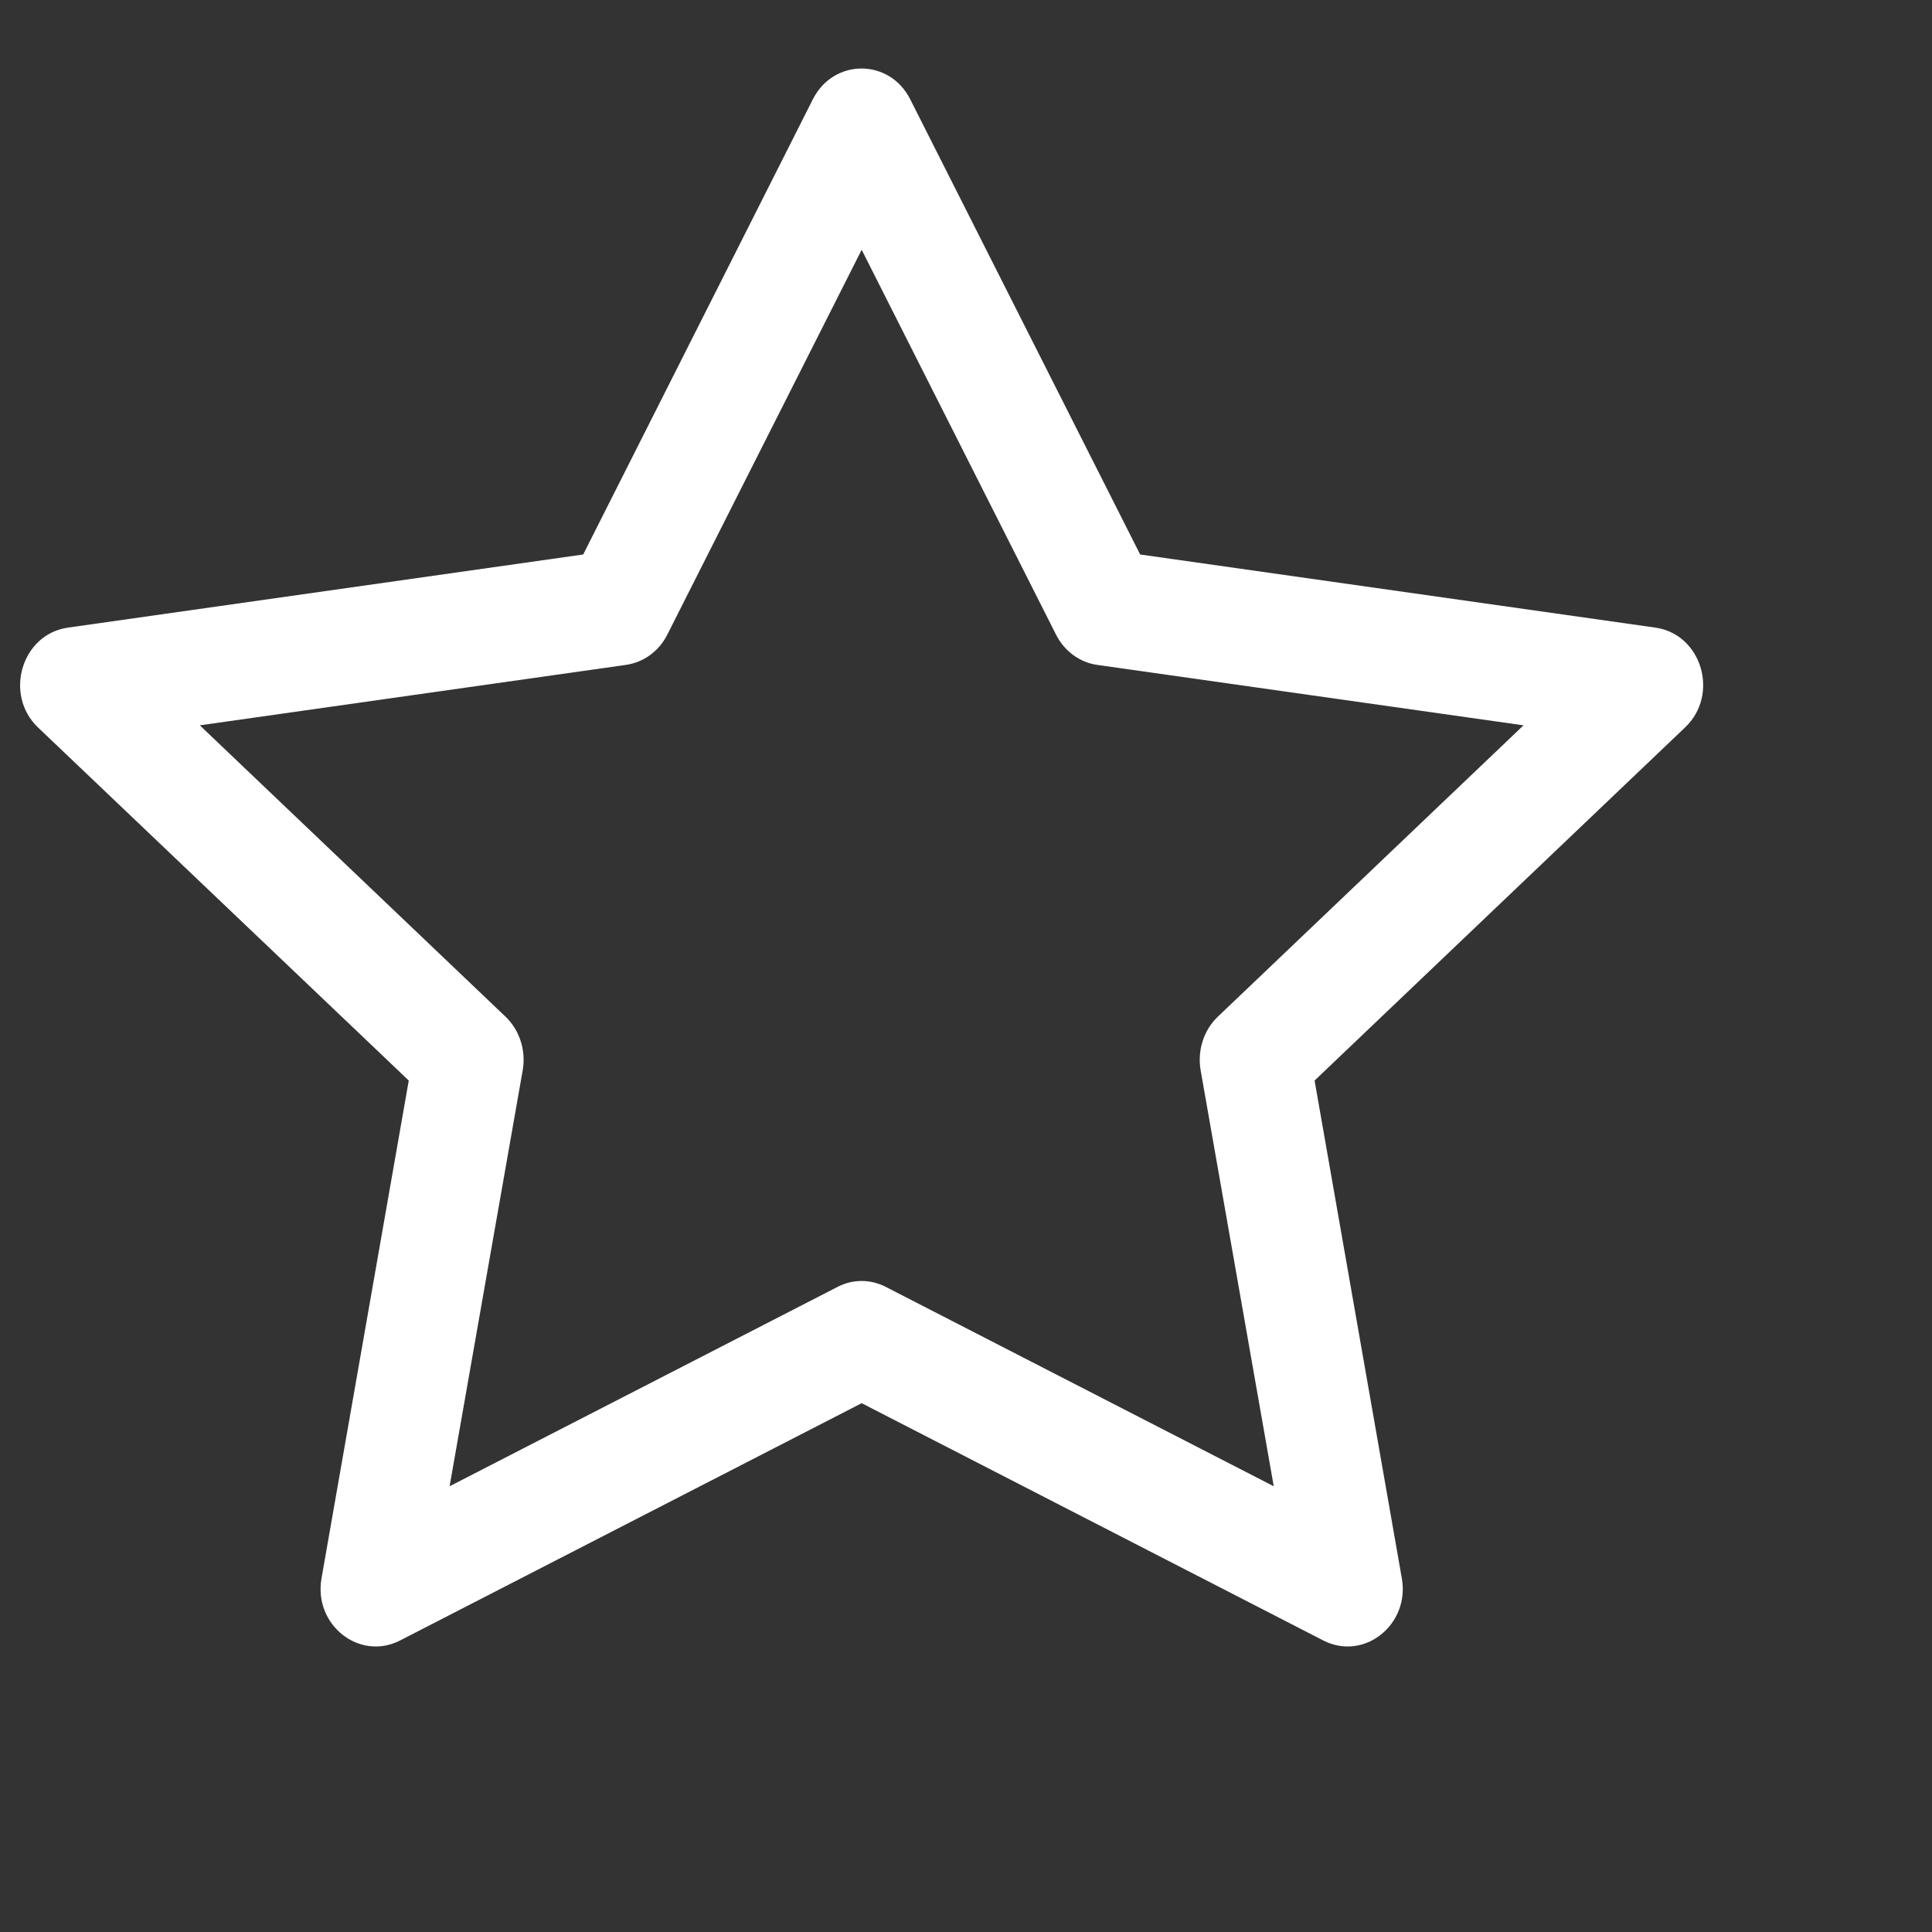 <svg width="7" height="7" viewBox="0 0 7 7" fill="none" xmlns="http://www.w3.org/2000/svg">
<rect x="0" y="0" width="7" height="7" fill="#333333" stroke="none"/>
<path fill-rule="evenodd" clip-rule="evenodd" d="M1.165 5.718C1.135 5.887 1.302 6.019 1.449 5.944L3.122 5.084L4.795 5.944C4.942 6.019 5.109 5.887 5.079 5.718L4.763 3.915L6.105 2.636C6.231 2.517 6.166 2.298 5.998 2.274L4.131 2.009L3.298 0.36C3.223 0.211 3.02 0.211 2.945 0.36L2.113 2.009L0.246 2.274C0.078 2.298 0.013 2.517 0.138 2.636L1.481 3.915L1.165 5.718ZM3.034 4.663L1.629 5.385L1.894 3.877C1.906 3.806 1.883 3.733 1.832 3.684L0.724 2.628L2.268 2.409C2.332 2.4 2.388 2.359 2.418 2.299L3.122 0.905L3.826 2.299C3.856 2.359 3.912 2.4 3.975 2.409L5.52 2.628L4.412 3.684C4.361 3.733 4.338 3.806 4.35 3.877L4.615 5.385L3.21 4.663C3.154 4.634 3.089 4.634 3.034 4.663Z" fill="white"/>
</svg>
